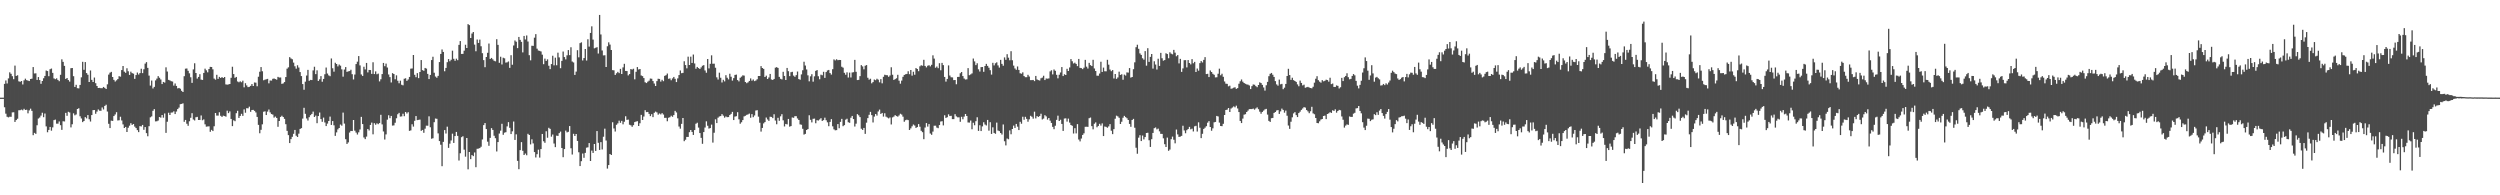 <?xml version="1.0" encoding="UTF-8"?>
<svg xmlns="http://www.w3.org/2000/svg" width="1920" height="150">
  <path d="M0 75.000h1v1.000H0zM1 75.000h1v1.000H1zM2 75.000h1v1.000H2zM3 64.410h1v17.959H3zM4 61.821h1v25.496H4zM5 64.087h1v25.611H5zM6 60.211h1v29.956H6zM7 55.533h1v34.133H7zM8 56.685h1v33.019H8zM9 58.514h1v27.784H9zM10 60.801h1v25.408H10zM11 50.377h1v43.292H11zM12 58.303h1v33.921H12zM13 57.787h1v33.396H13zM14 62.439h1v22.232H14zM15 62.805h1v21.803H15zM16 62.217h1v21.961H16zM17 64.882h1v19.873H17zM18 61.677h1v21.866H18zM19 60.395h1v24.082H19zM20 61.527h1v22.769H20zM21 61.909h1v25.122H21zM22 62.255h1v22.529H22zM23 60.647h1v22.796H23zM24 60.415h1v24.713H24zM25 51.497h1v52.360H25zM26 56.410h1v45.616H26zM27 56.300h1v46.493H27zM28 61.411h1v34.790H28zM29 59.201h1v31.856H29zM30 61.512h1v28.769H30zM31 64.365h1v24.421H31zM32 62.196h1v24.390H32zM33 60.128h1v29.870H33zM34 58.301h1v28.897H34zM35 54.144h1v42.924H35zM36 54.595h1v46.996H36zM37 58.498h1v41.298H37zM38 53.132h1v44.367H38zM39 52.658h1v47.682H39zM40 55.972h1v41.883H40zM41 60.223h1v32.059H41zM42 60.817h1v31.025H42zM43 60.168h1v34.818H43zM44 61.410h1v33.555H44zM45 62.364h1v30.921H45zM46 57.458h1v38.716H46zM47 45.558h1v54.157H47zM48 47.510h1v45.598H48zM49 50.596h1v42.715H49zM50 60.616h1v26.076H50zM51 59.907h1v29.028H51zM52 61.477h1v24.385H52zM53 62.645h1v23.706H53zM54 52.389h1v45.476H54zM55 52.227h1v43.204H55zM56 58.506h1v28.539H56zM57 66.778h1v21.792H57zM58 65.108h1v22.809H58zM59 67.747h1v15.969H59zM60 67.902h1v15.252H60zM61 65.247h1v24.057H61zM62 59.371h1v31.605H62zM63 47.443h1v46.344H63zM64 53.632h1v39.304H64zM65 47.688h1v42.294H65zM66 56.132h1v34.809H66zM67 57.405h1v30.983H67zM68 62.986h1v28.623H68zM69 54.110h1v39.231H69zM70 61.335h1v27.014H70zM71 62.993h1v21.585H71zM72 59.533h1v24.952H72zM73 63.914h1v23.459H73zM74 66.066h1v19.636H74zM75 67.577h1v16.495H75zM76 67.477h1v17.530H76zM77 67.725h1v17.390H77zM78 67.729h1v14.807H78zM79 66.753h1v17.308H79zM80 67.501h1v13.868H80zM81 68.361h1v12.079H81zM82 64.779h1v20.866H82zM83 57.300h1v37.780H83zM84 55.830h1v42.534H84zM85 55.203h1v37.470H85zM86 59.131h1v33.726H86zM87 61.320h1v27.799H87zM88 62.614h1v25.275H88zM89 61.702h1v24.446H89zM90 60.747h1v31.769H90zM91 58.546h1v33.835H91zM92 58.874h1v30.781H92zM93 53.791h1v38.713H93zM94 50.706h1v44.833H94zM95 55.035h1v43.269H95zM96 55.915h1v41.566H96zM97 52.448h1v48.941H97zM98 54.733h1v43.344H98zM99 57.557h1v38.973H99zM100 55.022h1v39.587H100zM101 56.174h1v39.755H101zM102 56.564h1v38.679H102zM103 60.578h1v36.629H103zM104 57.632h1v40.732H104zM105 55.729h1v44.238H105zM106 57.264h1v44.227H106zM107 56.101h1v40.769H107zM108 52.779h1v44.333H108zM109 56.180h1v39.785H109zM110 53.187h1v46.485H110zM111 48.855h1v48.736H111zM112 47.732h1v54.518H112zM113 52.103h1v52.554H113zM114 58.041h1v38.878H114zM115 65.734h1v24.377H115zM116 61.831h1v27.568H116zM117 67.945h1v17.149H117zM118 66.695h1v17.139H118zM119 61.725h1v31.486H119zM120 60.353h1v32.779H120zM121 58.465h1v34.108H121zM122 59.693h1v30.188H122zM123 61.039h1v29.355H123zM124 64.574h1v23.756H124zM125 62.914h1v27.478H125zM126 63.416h1v23.708H126zM127 51.722h1v50.343H127zM128 54.961h1v38.520H128zM129 61.332h1v25.266H129zM130 61.731h1v26.577H130zM131 62.376h1v24.123H131zM132 62.605h1v23.771H132zM133 65.742h1v19.782H133zM134 64.108h1v23.487H134zM135 65.992h1v19.684H135zM136 67.880h1v15.885H136zM137 67.533h1v15.119H137zM138 68.140h1v11.881H138zM139 69.754h1v10.058H139zM140 70.654h1v8.728H140zM141 58.497h1v35.039H141zM142 52.751h1v39.368H142zM143 52.566h1v42.452H143zM144 54.368h1v42.222H144zM145 56.331h1v36.797H145zM146 59.362h1v31.122H146zM147 63.631h1v23.289H147zM148 53.321h1v38.495H148zM149 48.585h1v43.923H149zM150 56.068h1v33.970H150zM151 60.349h1v29.426H151zM152 59.096h1v33.060H152zM153 56.988h1v35.129H153zM154 61.126h1v27.566H154zM155 61.366h1v31.010H155zM156 56.038h1v35.651H156zM157 52.747h1v42.724H157zM158 54.040h1v43.266H158zM159 55.526h1v41.608H159zM160 53.016h1v43.999H160zM161 51.358h1v49.842H161zM162 51.471h1v48.251H162zM163 53.267h1v47.384H163zM164 60.361h1v36.629H164zM165 61.209h1v25.556H165zM166 57.463h1v31.308H166zM167 60.577h1v28.184H167zM168 59.027h1v27.175H168zM169 59.900h1v29.058H169zM170 59.202h1v30.602H170zM171 59.927h1v28.901H171zM172 59.144h1v29.995H172zM173 64.820h1v24.757H173zM174 65.029h1v19.940H174zM175 64.798h1v22.082H175zM176 64.536h1v20.995H176zM177 59.730h1v31.590H177zM178 51.250h1v45.618H178zM179 56.872h1v35.557H179zM180 59.761h1v33.335H180zM181 59.076h1v27.860H181zM182 62.555h1v22.537H182zM183 63.155h1v27.435H183zM184 62.456h1v26.591H184zM185 63.187h1v24.217H185zM186 61.953h1v27.032H186zM187 67.074h1v16.921H187zM188 63.916h1v22.663H188zM189 65.563h1v17.537H189zM190 66.921h1v16.262H190zM191 66.677h1v15.266H191zM192 65.945h1v19.930H192zM193 64.588h1v19.917H193zM194 66.070h1v18.290H194zM195 63.349h1v21.815H195zM196 63.478h1v22.893H196zM197 66.228h1v23.589H197zM198 58.935h1v36.970H198zM199 55.078h1v47.265H199zM200 51.507h1v48.187H200zM201 54.715h1v40.768H201zM202 61.651h1v24.152H202zM203 61.202h1v24.307H203zM204 60.887h1v27.458H204zM205 60.545h1v25.160H205zM206 64.013h1v20.092H206zM207 61.794h1v24.548H207zM208 61.884h1v25.728H208zM209 60.524h1v27.481H209zM210 60.251h1v30.051H210zM211 60.726h1v28.765H211zM212 61.171h1v29.395H212zM213 59.045h1v38.313H213zM214 59.559h1v33.365H214zM215 59.474h1v30.331H215zM216 64.398h1v24.479H216zM217 64.028h1v25.827H217zM218 63.039h1v28.233H218zM219 59.205h1v36.180H219zM220 52.757h1v47.769H220zM221 51.726h1v52.052H221zM222 43.861h1v65.993H222zM223 44.912h1v61.925H223zM224 45.521h1v59.539H224zM225 48.093h1v54.655H225zM226 50.876h1v48.894H226zM227 52.754h1v51.499H227zM228 50.132h1v55.087H228zM229 51.877h1v50.759H229zM230 55.345h1v43.696H230zM231 58.413h1v40.003H231zM232 64.560h1v26.503H232zM233 68.903h1v13.909H233zM234 62.715h1v24.681H234zM235 58.014h1v32.976H235zM236 53.642h1v38.927H236zM237 62.051h1v27.960H237zM238 61.335h1v27.116H238zM239 61.511h1v25.988H239zM240 54.082h1v31.627H240zM241 51.239h1v38.614H241zM242 56.929h1v31.828H242zM243 53.992h1v40.602H243zM244 62.156h1v26.993H244zM245 60.947h1v25.461H245zM246 58.467h1v32.978H246zM247 62.779h1v30.745H247zM248 60.618h1v29.683H248zM249 57.031h1v37.029H249zM250 51.864h1v44.930H250zM251 56.484h1v38.442H251zM252 57.926h1v34.978H252zM253 58.503h1v31.044H253zM254 44.880h1v51.081H254zM255 52.417h1v40.576H255zM256 55.050h1v41.193H256zM257 48.184h1v56.176H257zM258 49.162h1v52.522H258zM259 50.994h1v48.366H259zM260 49.555h1v48.765H260zM261 50.450h1v45.174H261zM262 53.227h1v43.283H262zM263 58.903h1v27.578H263zM264 53.402h1v41.505H264zM265 51.492h1v55.394H265zM266 55.182h1v55.365H266zM267 54.766h1v54.593H267zM268 54.577h1v47.220H268zM269 53.552h1v46.998H269zM270 56.991h1v43.644H270zM271 61.052h1v31.102H271zM272 57.251h1v43.105H272zM273 49.207h1v52.639H273zM274 47.361h1v55.956H274zM275 43.074h1v58.535H275zM276 50.216h1v49.214H276zM277 57.194h1v32.577H277zM278 58.335h1v36.925H278zM279 51.230h1v54.333H279zM280 53.298h1v53.554H280zM281 48.349h1v56.557H281zM282 55.586h1v43.490H282zM283 53.715h1v46.499H283zM284 53.807h1v42.142H284zM285 56.733h1v37.413H285zM286 47.845h1v55.325H286zM287 56.905h1v37.689H287zM288 54.840h1v40.958H288zM289 57.031h1v37.693H289zM290 56.538h1v38.839H290zM291 62.492h1v32.017H291zM292 60.865h1v27.314H292zM293 56.904h1v38.611H293zM294 48.319h1v52.660H294zM295 50.846h1v56.321H295zM296 48.824h1v54.397H296zM297 51.884h1v40.034H297zM298 57.213h1v31.287H298zM299 59.221h1v31.580H299zM300 63.315h1v25.733H300zM301 56.179h1v40.292H301zM302 56.833h1v39.498H302zM303 60.880h1v33.393H303zM304 57.865h1v32.986H304zM305 62.008h1v25.770H305zM306 63.965h1v22.718H306zM307 61.958h1v27.589H307zM308 65.088h1v24.289H308zM309 65.517h1v21.845H309zM310 60.486h1v28.777H310zM311 60.099h1v25.928H311zM312 62.118h1v25.089H312zM313 61.015h1v25.165H313zM314 59.064h1v41.432H314zM315 52.714h1v47.440H315zM316 52.587h1v42.825H316zM317 42.241h1v54.986H317zM318 57.459h1v35.301H318zM319 59.313h1v29.837H319zM320 56.168h1v36.091H320zM321 60.000h1v32.041H321zM322 55.293h1v36.557H322zM323 46.127h1v54.353H323zM324 53.861h1v45.941H324zM325 54.367h1v47.601H325zM326 52.196h1v46.640H326zM327 52.670h1v43.828H327zM328 56.755h1v39.794H328zM329 60.701h1v28.646H329zM330 57.573h1v40.151H330zM331 46.123h1v60.417H331zM332 43.591h1v62.608H332zM333 55.878h1v37.992H333zM334 58.782h1v32.236H334zM335 59.693h1v31.569H335zM336 58.277h1v44.187H336zM337 47.676h1v60.685H337zM338 41.434h1v69.712H338zM339 37.964h1v89.687H339zM340 39.868h1v69.105H340zM341 54.720h1v45.162H341zM342 52.173h1v50.354H342zM343 47.787h1v49.471H343zM344 45.376h1v68.190H344zM345 47.029h1v63.307H345zM346 45.901h1v61.992H346zM347 38.925h1v63.730H347zM348 45.143h1v64.607H348zM349 46.673h1v57.849H349zM350 45.044h1v56.260H350zM351 46.247h1v58.108H351zM352 34.441h1v88.854H352zM353 31.550h1v86.166H353zM354 41.415h1v63.940H354zM355 41.354h1v63.313H355zM356 38.911h1v76.034H356zM357 34.367h1v85.966H357zM358 36.879h1v69.110H358zM359 18.521h1v111.546H359zM360 19.286h1v97.455H360zM361 29.199h1v92.992H361zM362 25.766h1v93.318H362zM363 24.594h1v95.335H363zM364 34.269h1v82.848H364zM365 39.397h1v89.026H365zM366 30.384h1v83.892H366zM367 32.948h1v81.182H367zM368 30.438h1v83.285H368zM369 35.512h1v77.194H369zM370 40.856h1v66.265H370zM371 46.164h1v49.920H371zM372 51.601h1v42.911H372zM373 43.751h1v55.393H373zM374 40.558h1v68.235H374zM375 33.454h1v78.539H375zM376 45.255h1v60.608H376zM377 44.481h1v53.923H377zM378 45.571h1v54.207H378zM379 46.683h1v57.545H379zM380 47.112h1v59.048H380zM381 30.093h1v86.216H381zM382 34.459h1v74.646H382zM383 48.235h1v54.336H383zM384 43.593h1v56.777H384zM385 49.491h1v45.571H385zM386 44.318h1v59.215H386zM387 44.804h1v57.076H387zM388 48.060h1v53.463H388zM389 47.858h1v49.218H389zM390 47.198h1v46.582H390zM391 52.098h1v46.065H391zM392 42.373h1v60.606H392zM393 49.693h1v51.187H393zM394 34.923h1v58.393H394zM395 31.076h1v76.404H395zM396 32.043h1v71.137H396zM397 36.967h1v86.558H397zM398 28.370h1v101.574H398zM399 30.593h1v84.685H399zM400 32.177h1v76.984H400zM401 40.259h1v75.559H401zM402 27.593h1v91.448H402zM403 30.325h1v87.586H403zM404 27.252h1v91.967H404zM405 31.895h1v70.852H405zM406 42.385h1v61.291H406zM407 46.311h1v64.566H407zM408 35.138h1v71.853H408zM409 35.247h1v74.888H409zM410 28.950h1v87.836H410zM411 26.205h1v94.718H411zM412 37.394h1v81.024H412zM413 38.794h1v76.129H413zM414 39.057h1v81.967H414zM415 39.528h1v74.931H415zM416 41.987h1v60.899H416zM417 49.324h1v59.160H417zM418 44.992h1v64.683H418zM419 46.813h1v53.981H419zM420 45.542h1v60.259H420zM421 50.459h1v47.687H421zM422 53.093h1v45.893H422zM423 49.200h1v55.777H423zM424 42.818h1v60.509H424zM425 50.188h1v60.043H425zM426 44.313h1v68.683H426zM427 50.099h1v54.118H427zM428 40.429h1v63.986H428zM429 44.073h1v58.156H429zM430 52.371h1v48.706H430zM431 46.733h1v66.925H431zM432 39.593h1v81.125H432zM433 43.823h1v70.655H433zM434 45.607h1v54.698H434zM435 42.490h1v59.181H435zM436 38.428h1v62.820H436zM437 42.361h1v54.469H437zM438 36.321h1v77.546H438zM439 47.258h1v71.425H439zM440 47.994h1v54.744H440zM441 57.571h1v46.882H441zM442 55.011h1v47.884H442zM443 38.537h1v69.704H443zM444 44.051h1v72.878H444zM445 33.128h1v94.401H445zM446 32.498h1v91.326H446zM447 46.423h1v71.485H447zM448 44.589h1v76.607H448zM449 37.609h1v79.778H449zM450 46.511h1v66.886H450zM451 30.170h1v83.000H451zM452 35.802h1v74.084H452zM453 25.289h1v98.381H453zM454 20.240h1v95.404H454zM455 30.408h1v87.056H455zM456 37.133h1v73.459H456zM457 36.653h1v79.255H457zM458 36.253h1v64.409H458zM459 41.129h1v68.543H459zM460 11.444h1v103.701H460zM461 26.458h1v82.694H461zM462 38.734h1v76.058H462zM463 42.522h1v62.478H463zM464 42.459h1v56.373H464zM465 51.471h1v56.442H465zM466 35.521h1v93.948H466zM467 32.503h1v94.244H467zM468 34.238h1v84.041H468zM469 38.384h1v80.671H469zM470 53.864h1v40.036H470zM471 54.001h1v44.676H471zM472 57.544h1v43.449H472zM473 56.262h1v39.573H473zM474 55.180h1v39.591H474zM475 56.174h1v36.482H475zM476 52.894h1v41.406H476zM477 56.855h1v35.982H477zM478 51.781h1v43.692H478zM479 49.016h1v44.475H479zM480 54.461h1v34.819H480zM481 54.592h1v37.486H481zM482 57.925h1v33.947H482zM483 56.903h1v38.899H483zM484 53.030h1v43.219H484zM485 53.376h1v43.996H485zM486 52.809h1v43.269H486zM487 60.916h1v32.857H487zM488 55.165h1v38.181H488zM489 51.529h1v41.557H489zM490 53.348h1v43.398H490zM491 53.002h1v41.682H491zM492 57.973h1v30.235H492zM493 58.446h1v33.704H493zM494 59.956h1v29.521H494zM495 63.163h1v21.465H495zM496 63.815h1v22.317H496zM497 62.731h1v23.249H497zM498 61.976h1v25.478H498zM499 60.303h1v28.873H499zM500 60.481h1v27.242H500zM501 62.257h1v27.706H501zM502 64.130h1v22.504H502zM503 66.066h1v19.638H503zM504 62.323h1v24.008H504zM505 60.483h1v27.597H505zM506 60.625h1v26.528H506zM507 62.688h1v25.153H507zM508 61.298h1v25.574H508zM509 62.374h1v25.594H509zM510 58.241h1v32.275H510zM511 57.749h1v32.719H511zM512 56.458h1v36.663H512zM513 60.507h1v29.895H513zM514 60.199h1v29.793H514zM515 61.622h1v27.272H515zM516 60.193h1v29.527H516zM517 59.070h1v29.278H517zM518 60.505h1v24.635H518zM519 63.033h1v23.331H519zM520 60.204h1v30.678H520zM521 57.628h1v39.565H521zM522 54.109h1v44.720H522zM523 56.241h1v38.910H523zM524 55.953h1v34.659H524zM525 47.060h1v61.404H525zM526 49.952h1v57.364H526zM527 52.463h1v52.677H527zM528 43.526h1v61.640H528zM529 49.921h1v51.590H529zM530 43.535h1v56.324H530zM531 48.319h1v53.021H531zM532 41.871h1v61.760H532zM533 48.753h1v51.145H533zM534 52.796h1v42.228H534zM535 51.385h1v42.868H535zM536 52.285h1v45.722H536zM537 52.999h1v49.186H537zM538 51.771h1v54.119H538zM539 50.487h1v59.935H539zM540 50.026h1v51.405H540zM541 54.100h1v43.825H541zM542 55.851h1v37.313H542zM543 45.291h1v51.296H543zM544 52.546h1v46.208H544zM545 48.986h1v49.360H545zM546 42.516h1v53.197H546zM547 48.973h1v60.532H547zM548 48.909h1v53.013H548zM549 52.000h1v39.644H549zM550 59.410h1v35.095H550zM551 61.069h1v29.281H551zM552 55.788h1v33.677H552zM553 59.712h1v29.411H553zM554 63.320h1v24.347H554zM555 61.301h1v27.523H555zM556 62.524h1v27.850H556zM557 57.752h1v31.697H557zM558 59.678h1v30.317H558zM559 60.983h1v28.927H559zM560 56.641h1v31.745H560zM561 58.930h1v28.542H561zM562 61.903h1v24.023H562zM563 60.006h1v32.180H563zM564 57.554h1v32.019H564zM565 57.291h1v31.932H565zM566 61.482h1v24.704H566zM567 62.528h1v29.142H567zM568 59.704h1v35.313H568zM569 58.848h1v35.032H569zM570 57.847h1v34.383H570zM571 58.044h1v31.341H571zM572 62.959h1v25.992H572zM573 63.894h1v24.312H573zM574 63.228h1v24.630H574zM575 62.142h1v25.095H575zM576 60.212h1v30.210H576zM577 61.945h1v25.718H577zM578 61.047h1v28.976H578zM579 62.310h1v26.345H579zM580 61.854h1v23.010H580zM581 60.854h1v23.802H581zM582 58.350h1v31.252H582zM583 58.371h1v35.911H583zM584 50.800h1v50.286H584zM585 52.210h1v46.032H585zM586 52.870h1v41.890H586zM587 59.119h1v34.654H587zM588 58.116h1v32.172H588zM589 60.696h1v31.070H589zM590 59.515h1v33.327H590zM591 56.790h1v32.883H591zM592 61.027h1v28.759H592zM593 61.448h1v29.300H593zM594 60.642h1v27.134H594zM595 51.974h1v40.599H595zM596 51.562h1v43.879H596zM597 52.161h1v38.314H597zM598 59.022h1v33.748H598zM599 60.498h1v28.840H599zM600 60.987h1v26.719H600zM601 55.140h1v37.267H601zM602 58.316h1v38.793H602zM603 61.441h1v33.738H603zM604 52.152h1v43.378H604zM605 54.688h1v36.662H605zM606 58.473h1v38.794H606zM607 55.445h1v41.387H607zM608 55.145h1v35.064H608zM609 58.073h1v32.397H609zM610 58.993h1v30.252H610zM611 57.691h1v31.540H611zM612 54.958h1v36.000H612zM613 60.708h1v31.450H613zM614 61.237h1v34.283H614zM615 57.117h1v38.674H615zM616 53.964h1v44.939H616zM617 47.424h1v55.937H617zM618 50.309h1v52.520H618zM619 53.344h1v46.496H619zM620 57.831h1v41.307H620zM621 62.441h1v26.069H621zM622 58.611h1v33.415H622zM623 56.970h1v37.050H623zM624 62.703h1v28.518H624zM625 58.602h1v32.486H625zM626 54.436h1v40.219H626zM627 53.836h1v38.479H627zM628 58.552h1v34.037H628zM629 60.858h1v30.900H629zM630 57.327h1v33.438H630zM631 57.802h1v35.099H631zM632 55.149h1v37.131H632zM633 59.812h1v30.558H633zM634 55.325h1v37.015H634zM635 54.141h1v39.800H635zM636 53.702h1v43.212H636zM637 56.125h1v37.495H637zM638 57.279h1v34.209H638zM639 53.162h1v43.847H639zM640 45.611h1v53.693H640zM641 46.408h1v53.688H641zM642 45.505h1v54.433H642zM643 46.239h1v49.048H643zM644 46.052h1v52.472H644zM645 46.090h1v47.505H645zM646 51.230h1v40.059H646zM647 51.953h1v44.950H647zM648 55.891h1v40.227H648zM649 57.374h1v34.513H649zM650 55.559h1v35.646H650zM651 59.525h1v34.370H651zM652 55.776h1v38.560H652zM653 59.510h1v30.890H653zM654 55.643h1v33.403H654zM655 55.459h1v35.974H655zM656 45.987h1v51.181H656zM657 55.142h1v39.852H657zM658 61.513h1v26.157H658zM659 61.347h1v27.239H659zM660 58.483h1v31.474H660zM661 49.997h1v48.890H661zM662 51.018h1v48.783H662zM663 53.229h1v45.045H663zM664 50.507h1v52.286H664zM665 49.952h1v44.253H665zM666 59.695h1v31.018H666zM667 61.203h1v26.944H667zM668 60.483h1v25.441H668zM669 63.998h1v24.440H669zM670 63.017h1v31.057H670zM671 61.100h1v28.448H671zM672 61.583h1v25.954H672zM673 60.461h1v28.341H673zM674 61.162h1v24.466H674zM675 63.253h1v20.896H675zM676 60.774h1v26.711H676zM677 63.978h1v22.744H677zM678 59.001h1v30.528H678zM679 57.409h1v29.595H679zM680 57.708h1v31.876H680zM681 57.783h1v32.478H681zM682 58.988h1v31.942H682zM683 57.954h1v32.249H683zM684 51.638h1v43.952H684zM685 57.380h1v32.765H685zM686 61.364h1v28.181H686zM687 60.782h1v27.636H687zM688 60.098h1v29.043H688zM689 57.447h1v32.149H689zM690 61.965h1v26.710H690zM691 64.259h1v23.101H691zM692 61.877h1v26.060H692zM693 58.989h1v30.626H693zM694 57.564h1v35.907H694zM695 57.031h1v35.268H695zM696 56.804h1v35.092H696zM697 54.727h1v37.544H697zM698 56.961h1v42.884H698zM699 53.760h1v44.873H699zM700 58.100h1v38.898H700zM701 55.107h1v40.536H701zM702 57.381h1v39.022H702zM703 52.290h1v45.944H703zM704 52.989h1v44.576H704zM705 54.673h1v40.625H705zM706 50.953h1v46.378H706zM707 50.135h1v50.330H707zM708 50.463h1v51.058H708zM709 45.927h1v61.000H709zM710 50.652h1v47.286H710zM711 51.752h1v42.772H711zM712 50.479h1v46.756H712zM713 50.093h1v45.213H713zM714 50.999h1v51.574H714zM715 49.744h1v53.794H715zM716 42.497h1v58.574H716zM717 44.996h1v51.552H717zM718 52.042h1v44.493H718zM719 51.097h1v46.915H719zM720 52.382h1v46.086H720zM721 48.524h1v47.539H721zM722 53.940h1v39.417H722zM723 48.300h1v44.791H723zM724 50.043h1v46.258H724zM725 59.082h1v29.443H725zM726 62.684h1v27.878H726zM727 60.613h1v29.373H727zM728 50.222h1v37.601H728zM729 57.988h1v31.165H729zM730 59.329h1v29.619H730zM731 59.464h1v32.024H731zM732 61.542h1v29.928H732zM733 61.450h1v26.231H733zM734 64.731h1v24.683H734zM735 59.072h1v31.030H735zM736 59.050h1v31.073H736zM737 56.288h1v37.244H737zM738 55.287h1v34.432H738zM739 58.408h1v33.183H739zM740 60.333h1v29.199H740zM741 61.055h1v26.496H741zM742 60.929h1v28.155H742zM743 52.315h1v41.749H743zM744 57.770h1v36.366H744zM745 57.131h1v35.412H745zM746 56.382h1v42.873H746zM747 44.979h1v49.279H747zM748 47.149h1v49.064H748zM749 50.016h1v43.072H749zM750 48.598h1v41.482H750zM751 53.267h1v47.264H751zM752 54.941h1v41.271H752zM753 51.571h1v49.091H753zM754 51.455h1v45.630H754zM755 55.150h1v38.765H755zM756 50.673h1v44.967H756zM757 49.051h1v47.305H757zM758 50.576h1v41.523H758zM759 52.044h1v48.323H759zM760 53.895h1v39.963H760zM761 57.296h1v45.558H761zM762 48.211h1v49.569H762zM763 50.236h1v51.850H763zM764 48.580h1v54.200H764zM765 47.868h1v46.299H765zM766 50.250h1v49.994H766zM767 51.899h1v48.791H767zM768 45.999h1v56.147H768zM769 49.045h1v54.273H769zM770 50.507h1v45.096H770zM771 44.100h1v64.383H771zM772 45.951h1v65.704H772zM773 41.608h1v64.776H773zM774 44.308h1v62.652H774zM775 46.262h1v53.869H775zM776 39.316h1v63.819H776zM777 46.278h1v52.783H777zM778 50.376h1v46.072H778zM779 52.567h1v45.698H779zM780 53.627h1v41.541H780zM781 51.027h1v46.244H781zM782 53.698h1v46.182H782zM783 56.293h1v37.229H783zM784 56.642h1v38.384H784zM785 55.564h1v34.083H785zM786 58.403h1v33.556H786zM787 59.301h1v30.421H787zM788 59.288h1v31.976H788zM789 57.457h1v36.047H789zM790 58.760h1v32.875H790zM791 61.543h1v27.374H791zM792 61.558h1v28.071H792zM793 61.387h1v29.758H793zM794 62.300h1v23.458H794zM795 58.335h1v32.603H795zM796 61.038h1v28.149H796zM797 61.538h1v28.268H797zM798 61.850h1v27.264H798zM799 60.099h1v27.250H799zM800 59.610h1v32.162H800zM801 58.150h1v32.945H801zM802 61.502h1v26.978H802zM803 60.265h1v29.128H803zM804 60.394h1v31.439H804zM805 60.188h1v30.443H805zM806 54.828h1v37.862H806zM807 53.980h1v40.452H807zM808 57.124h1v40.291H808zM809 53.339h1v45.869H809zM810 54.350h1v42.211H810zM811 57.452h1v34.588H811zM812 60.138h1v28.700H812zM813 57.387h1v35.559H813zM814 55.630h1v36.306H814zM815 51.521h1v43.659H815zM816 58.442h1v42.106H816zM817 57.021h1v34.004H817zM818 57.579h1v33.284H818zM819 52.824h1v40.570H819zM820 54.512h1v36.595H820zM821 51.791h1v42.353H821zM822 45.378h1v50.601H822zM823 47.067h1v49.570H823zM824 48.755h1v53.800H824zM825 48.119h1v50.325H825zM826 49.088h1v53.355H826zM827 50.780h1v44.543H827zM828 45.244h1v61.939H828zM829 52.100h1v56.478H829zM830 52.340h1v54.071H830zM831 53.116h1v50.506H831zM832 51.974h1v50.407H832zM833 45.985h1v51.415H833zM834 51.218h1v46.133H834zM835 52.643h1v44.779H835zM836 48.304h1v42.497H836zM837 50.044h1v40.247H837zM838 50.742h1v46.142H838zM839 45.936h1v53.373H839zM840 52.597h1v42.427H840zM841 54.510h1v39.506H841zM842 58.129h1v39.601H842zM843 58.182h1v38.528H843zM844 56.488h1v38.570H844zM845 47.407h1v49.063H845zM846 55.231h1v39.539H846zM847 51.895h1v52.585H847zM848 54.747h1v42.404H848zM849 54.780h1v42.670H849zM850 45.914h1v52.188H850zM851 49.690h1v47.396H851zM852 53.417h1v41.897H852zM853 54.679h1v45.725H853zM854 53.793h1v49.208H854zM855 60.271h1v38.880H855zM856 56.840h1v34.364H856zM857 60.573h1v28.276H857zM858 59.470h1v29.912H858zM859 55.027h1v35.438H859zM860 57.546h1v37.666H860zM861 57.059h1v36.426H861zM862 61.254h1v29.164H862zM863 57.302h1v31.701H863zM864 58.034h1v31.903H864zM865 55.625h1v35.185H865zM866 55.776h1v36.403H866zM867 52.277h1v42.893H867zM868 59.614h1v37.752H868zM869 59.149h1v32.999H869zM870 53.129h1v38.139H870zM871 47.865h1v50.224H871zM872 36.268h1v77.198H872zM873 34.362h1v83.718H873zM874 37.464h1v68.290H874zM875 41.019h1v62.803H875zM876 42.179h1v66.165H876zM877 44.763h1v59.301H877zM878 45.837h1v61.196H878zM879 39.270h1v65.976H879zM880 50.412h1v51.742H880zM881 37.038h1v64.877H881zM882 47.539h1v60.186H882zM883 43.649h1v69.184H883zM884 41.459h1v65.436H884zM885 52.688h1v49.414H885zM886 47.059h1v51.375H886zM887 49.555h1v48.364H887zM888 53.412h1v45.968H888zM889 45.099h1v53.681H889zM890 50.613h1v50.257H890zM891 40.625h1v62.160H891zM892 44.756h1v58.079H892zM893 46.613h1v59.607H893zM894 46.136h1v64.606H894zM895 40.918h1v71.965H895zM896 41.508h1v64.191H896zM897 44.740h1v71.099H897zM898 40.121h1v74.717H898zM899 41.224h1v65.685H899zM900 41.718h1v63.178H900zM901 38.298h1v69.009H901zM902 40.460h1v69.631H902zM903 43.188h1v56.283H903zM904 42.274h1v60.923H904zM905 48.686h1v56.500H905zM906 45.225h1v59.677H906zM907 55.192h1v49.138H907zM908 52.546h1v44.017H908zM909 46.240h1v53.943H909zM910 46.178h1v56.159H910zM911 51.762h1v48.246H911zM912 46.148h1v52.930H912zM913 48.367h1v49.068H913zM914 49.476h1v49.837H914zM915 45.398h1v53.420H915zM916 48.579h1v52.362H916zM917 47.495h1v49.518H917zM918 55.298h1v41.322H918zM919 52.625h1v48.417H919zM920 54.253h1v39.695H920zM921 48.491h1v49.589H921zM922 46.879h1v59.219H922zM923 47.980h1v54.787H923zM924 45.967h1v53.063H924zM925 43.871h1v54.197H925zM926 56.898h1v40.007H926zM927 56.688h1v37.521H927zM928 59.200h1v33.854H928zM929 54.111h1v43.421H929zM930 55.303h1v45.084H930zM931 56.701h1v41.879H931zM932 57.471h1v36.478H932zM933 59.420h1v34.202H933zM934 59.337h1v29.721H934zM935 56.637h1v32.806H935zM936 52.729h1v41.430H936zM937 57.804h1v38.986H937zM938 56.647h1v40.253H938zM939 58.971h1v36.123H939zM940 62.551h1v25.749H940zM941 64.243h1v20.238H941zM942 64.394h1v19.803H942zM943 66.317h1v16.612H943zM944 65.770h1v20.264H944zM945 68.131h1v15.215H945zM946 67.878h1v14.717H946zM947 67.336h1v14.354H947zM948 67.039h1v15.385H948zM949 68.236h1v12.906H949zM950 67.698h1v15.600H950zM951 64.305h1v21.742H951zM952 62.434h1v30.429H952zM953 61.043h1v33.451H953zM954 62.736h1v28.340H954zM955 63.742h1v24.346H955zM956 64.362h1v23.330H956zM957 64.818h1v21.183H957zM958 65.045h1v19.908H958zM959 65.641h1v18.158H959zM960 68.418h1v15.355H960zM961 66.139h1v17.650H961zM962 64.877h1v18.551H962zM963 65.088h1v19.123H963zM964 66.164h1v17.151H964zM965 66.992h1v15.493H965zM966 65.263h1v18.581H966zM967 63.220h1v22.557H967zM968 63.779h1v23.551H968zM969 65.164h1v20.798H969zM970 67.186h1v17.752H970zM971 69.591h1v14.424H971zM972 65.497h1v18.121H972zM973 62.899h1v25.133H973zM974 58.530h1v34.290H974zM975 56.675h1v36.978H975zM976 56.038h1v34.757H976zM977 57.418h1v33.165H977zM978 59.109h1v27.623H978zM979 62.304h1v23.718H979zM980 64.809h1v20.035H980zM981 65.787h1v18.757H981zM982 61.130h1v26.347H982zM983 64.791h1v20.762H983zM984 64.390h1v19.010H984zM985 68.523h1v15.931H985zM986 67.311h1v19.211H986zM987 64.458h1v20.478H987zM988 58.374h1v30.504H988zM989 52.818h1v43.617H989zM990 57.639h1v41.313H990zM991 61.348h1v32.130H991zM992 59.722h1v30.406H992zM993 61.536h1v25.573H993zM994 62.200h1v23.919H994zM995 62.904h1v25.521H995zM996 64.838h1v25.046H996zM997 66.229h1v20.591H997zM998 61.878h1v23.878H998zM999 63.683h1v20.683H999zM1000 65.591h1v17.734H1000zM1001 65.009h1v17.271H1001zM1002 67.380h1v15.261H1002zM1003 67.045h1v17.486H1003zM1004 66.728h1v18.823H1004zM1005 67.206h1v19.734H1005zM1006 67.606h1v17.872H1006zM1007 67.847h1v14.172H1007zM1008 66.593h1v20.472H1008zM1009 63.464h1v24.273H1009zM1010 60.460h1v30.160H1010zM1011 58.541h1v35.932H1011zM1012 61.599h1v33.048H1012zM1013 62.734h1v30.435H1013zM1014 63.514h1v28.291H1014zM1015 61.529h1v29.869H1015zM1016 62.469h1v26.610H1016zM1017 62.041h1v26.739H1017zM1018 61.197h1v30.276H1018zM1019 61.507h1v26.049H1019zM1020 62.708h1v24.321H1020zM1021 59.712h1v26.477H1021zM1022 64.599h1v22.114H1022zM1023 64.136h1v20.558H1023zM1024 66.777h1v18.395H1024zM1025 66.785h1v17.173H1025zM1026 65.570h1v20.951H1026zM1027 65.924h1v19.311H1027zM1028 67.961h1v16.415H1028zM1029 67.026h1v17.644H1029zM1030 59.814h1v29.652H1030zM1031 62.274h1v29.703H1031zM1032 59.297h1v38.695H1032zM1033 58.332h1v38.144H1033zM1034 56.282h1v39.272H1034zM1035 59.305h1v36.579H1035zM1036 60.943h1v28.523H1036zM1037 60.561h1v29.260H1037zM1038 58.311h1v31.422H1038zM1039 56.878h1v30.413H1039zM1040 57.860h1v28.748H1040zM1041 62.121h1v21.120H1041zM1042 65.779h1v17.269H1042zM1043 67.887h1v13.504H1043zM1044 65.161h1v20.049H1044zM1045 62.017h1v25.009H1045zM1046 55.679h1v38.160H1046zM1047 52.434h1v45.586H1047zM1048 44.087h1v55.824H1048zM1049 46.908h1v49.665H1049zM1050 54.290h1v36.782H1050zM1051 61.272h1v29.982H1051zM1052 57.979h1v35.074H1052zM1053 50.060h1v41.902H1053zM1054 56.395h1v35.275H1054zM1055 62.712h1v24.983H1055zM1056 59.613h1v28.790H1056zM1057 59.037h1v27.173H1057zM1058 60.113h1v28.094H1058zM1059 60.969h1v23.975H1059zM1060 65.698h1v18.010H1060zM1061 65.487h1v21.373H1061zM1062 64.445h1v24.548H1062zM1063 65.378h1v25.713H1063zM1064 63.982h1v23.646H1064zM1065 64.925h1v20.981H1065zM1066 63.368h1v20.393H1066zM1067 61.843h1v30.079H1067zM1068 55.896h1v41.674H1068zM1069 54.286h1v47.410H1069zM1070 55.379h1v43.489H1070zM1071 56.532h1v38.817H1071zM1072 56.958h1v35.319H1072zM1073 60.241h1v33.000H1073zM1074 61.401h1v28.887H1074zM1075 60.762h1v29.187H1075zM1076 59.673h1v29.633H1076zM1077 59.116h1v30.071H1077zM1078 62.500h1v26.319H1078zM1079 59.163h1v31.984H1079zM1080 56.707h1v37.856H1080zM1081 59.462h1v32.270H1081zM1082 57.109h1v42.659H1082zM1083 55.778h1v41.215H1083zM1084 55.910h1v39.509H1084zM1085 57.371h1v44.234H1085zM1086 51.395h1v43.627H1086zM1087 56.354h1v35.475H1087zM1088 57.435h1v30.730H1088zM1089 48.098h1v45.296H1089zM1090 53.182h1v42.663H1090zM1091 55.048h1v38.743H1091zM1092 59.241h1v35.098H1092zM1093 59.386h1v35.818H1093zM1094 60.019h1v30.378H1094zM1095 57.554h1v39.785H1095zM1096 53.305h1v45.939H1096zM1097 45.602h1v51.924H1097zM1098 49.673h1v51.058H1098zM1099 47.570h1v47.012H1099zM1100 51.664h1v44.142H1100zM1101 52.920h1v37.797H1101zM1102 52.943h1v45.912H1102zM1103 45.104h1v60.531H1103zM1104 42.134h1v70.586H1104zM1105 40.151h1v76.077H1105zM1106 47.014h1v59.551H1106zM1107 40.176h1v69.252H1107zM1108 41.807h1v69.121H1108zM1109 38.934h1v73.201H1109zM1110 37.652h1v83.028H1110zM1111 33.909h1v80.378H1111zM1112 37.275h1v70.359H1112zM1113 32.261h1v81.659H1113zM1114 37.101h1v78.104H1114zM1115 41.861h1v68.362H1115zM1116 38.745h1v69.664H1116zM1117 35.710h1v78.554H1117zM1118 31.698h1v79.861H1118zM1119 37.193h1v76.396H1119zM1120 42.182h1v65.777H1120zM1121 42.965h1v62.297H1121zM1122 38.912h1v79.846H1122zM1123 47.623h1v58.972H1123zM1124 47.991h1v57.167H1124zM1125 41.601h1v75.106H1125zM1126 37.140h1v72.083H1126zM1127 42.633h1v60.628H1127zM1128 41.192h1v65.010H1128zM1129 51.755h1v53.560H1129zM1130 55.870h1v42.853H1130zM1131 55.064h1v43.836H1131zM1132 57.481h1v37.309H1132zM1133 50.527h1v44.479H1133zM1134 49.849h1v48.110H1134zM1135 57.067h1v36.311H1135zM1136 55.959h1v41.057H1136zM1137 57.179h1v35.898H1137zM1138 59.446h1v33.026H1138zM1139 58.801h1v33.911H1139zM1140 56.655h1v37.302H1140zM1141 55.376h1v38.070H1141zM1142 55.064h1v37.554H1142zM1143 58.354h1v37.519H1143zM1144 58.378h1v31.530H1144zM1145 56.825h1v36.286H1145zM1146 57.476h1v38.425H1146zM1147 52.246h1v45.888H1147zM1148 50.207h1v51.867H1148zM1149 55.025h1v43.943H1149zM1150 50.000h1v50.790H1150zM1151 57.308h1v38.214H1151zM1152 60.749h1v31.832H1152zM1153 57.332h1v39.117H1153zM1154 57.627h1v35.698H1154zM1155 58.611h1v37.256H1155zM1156 60.745h1v33.282H1156zM1157 55.104h1v40.098H1157zM1158 53.877h1v41.501H1158zM1159 62.021h1v29.572H1159zM1160 55.800h1v47.246H1160zM1161 55.826h1v41.878H1161zM1162 54.777h1v41.019H1162zM1163 46.122h1v49.578H1163zM1164 43.166h1v57.444H1164zM1165 54.225h1v50.461H1165zM1166 52.732h1v47.111H1166zM1167 51.743h1v46.805H1167zM1168 53.514h1v48.119H1168zM1169 52.458h1v44.706H1169zM1170 51.375h1v45.817H1170zM1171 56.461h1v39.036H1171zM1172 56.365h1v35.852H1172zM1173 48.469h1v52.250H1173zM1174 54.805h1v46.935H1174zM1175 57.322h1v36.797H1175zM1176 51.866h1v48.312H1176zM1177 53.063h1v40.957H1177zM1178 47.687h1v51.285H1178zM1179 48.014h1v52.752H1179zM1180 46.176h1v54.230H1180zM1181 43.522h1v64.112H1181zM1182 44.126h1v62.697H1182zM1183 52.997h1v58.760H1183zM1184 44.970h1v64.656H1184zM1185 46.401h1v56.908H1185zM1186 48.807h1v50.310H1186zM1187 48.534h1v47.310H1187zM1188 52.314h1v49.343H1188zM1189 51.849h1v56.565H1189zM1190 46.056h1v60.232H1190zM1191 44.721h1v64.135H1191zM1192 42.700h1v60.050H1192zM1193 42.354h1v65.357H1193zM1194 49.470h1v56.558H1194zM1195 46.616h1v61.863H1195zM1196 47.658h1v63.701H1196zM1197 41.281h1v61.082H1197zM1198 53.507h1v58.713H1198zM1199 49.982h1v58.342H1199zM1200 44.726h1v57.471H1200zM1201 46.455h1v54.266H1201zM1202 48.797h1v51.041H1202zM1203 47.592h1v58.920H1203zM1204 54.774h1v43.801H1204zM1205 43.357h1v54.131H1205zM1206 50.433h1v46.630H1206zM1207 45.905h1v59.693H1207zM1208 47.456h1v55.248H1208zM1209 47.724h1v52.113H1209zM1210 45.321h1v65.520H1210zM1211 49.920h1v55.501H1211zM1212 47.068h1v62.772H1212zM1213 54.578h1v45.819H1213zM1214 54.816h1v43.988H1214zM1215 53.096h1v51.289H1215zM1216 47.618h1v55.434H1216zM1217 45.942h1v56.961H1217zM1218 36.200h1v77.527H1218zM1219 43.807h1v66.468H1219zM1220 42.171h1v62.268H1220zM1221 46.130h1v58.336H1221zM1222 44.325h1v68.154H1222zM1223 40.475h1v69.236H1223zM1224 45.595h1v63.217H1224zM1225 49.394h1v52.837H1225zM1226 45.783h1v57.122H1226zM1227 52.208h1v44.364H1227zM1228 48.794h1v49.465H1228zM1229 49.449h1v53.165H1229zM1230 47.499h1v54.346H1230zM1231 46.155h1v59.869H1231zM1232 40.803h1v70.388H1232zM1233 24.345h1v99.260H1233zM1234 30.595h1v83.154H1234zM1235 35.090h1v80.160H1235zM1236 37.159h1v73.138H1236zM1237 44.265h1v68.329H1237zM1238 46.749h1v68.365H1238zM1239 47.377h1v60.177H1239zM1240 41.410h1v64.034H1240zM1241 45.159h1v57.171H1241zM1242 40.292h1v61.594H1242zM1243 43.727h1v59.544H1243zM1244 42.900h1v59.838H1244zM1245 49.166h1v49.887H1245zM1246 40.252h1v57.466H1246zM1247 35.637h1v82.069H1247zM1248 45.938h1v68.360H1248zM1249 38.355h1v76.143H1249zM1250 40.410h1v73.516H1250zM1251 38.183h1v76.162H1251zM1252 33.760h1v74.580H1252zM1253 43.782h1v61.949H1253zM1254 49.387h1v52.664H1254zM1255 51.488h1v59.106H1255zM1256 42.140h1v58.840H1256zM1257 45.936h1v57.652H1257zM1258 51.365h1v51.239H1258zM1259 51.713h1v46.966H1259zM1260 46.308h1v59.978H1260zM1261 18.210h1v122.347H1261zM1262 16.593h1v114.640H1262zM1263 32.495h1v79.710H1263zM1264 47.650h1v63.262H1264zM1265 51.183h1v47.929H1265zM1266 49.316h1v55.661H1266zM1267 52.545h1v44.414H1267zM1268 54.607h1v43.257H1268zM1269 62.442h1v25.047H1269zM1270 62.825h1v28.604H1270zM1271 56.989h1v33.281H1271zM1272 60.890h1v30.812H1272zM1273 65.805h1v20.431H1273zM1274 65.441h1v21.150H1274zM1275 69.016h1v14.275H1275zM1276 32.798h1v75.492H1276zM1277 50.278h1v57.334H1277zM1278 46.808h1v56.401H1278zM1279 40.327h1v63.028H1279zM1280 47.811h1v46.674H1280zM1281 50.219h1v42.762H1281zM1282 59.660h1v30.864H1282zM1283 57.111h1v41.799H1283zM1284 54.498h1v34.358H1284zM1285 59.958h1v30.370H1285zM1286 58.711h1v32.288H1286zM1287 60.870h1v24.192H1287zM1288 60.894h1v25.218H1288zM1289 61.429h1v22.003H1289zM1290 55.937h1v36.778H1290zM1291 59.047h1v31.540H1291zM1292 58.782h1v30.889H1292zM1293 59.141h1v31.663H1293zM1294 60.848h1v27.015H1294zM1295 67.458h1v21.072H1295zM1296 67.794h1v17.180H1296zM1297 41.702h1v61.450H1297zM1298 27.232h1v85.715H1298zM1299 47.447h1v54.014H1299zM1300 52.403h1v46.636H1300zM1301 54.728h1v40.112H1301zM1302 56.192h1v36.052H1302zM1303 55.624h1v35.090H1303zM1304 60.277h1v27.990H1304zM1305 50.014h1v46.366H1305zM1306 54.276h1v39.000H1306zM1307 62.050h1v33.018H1307zM1308 64.704h1v22.792H1308zM1309 65.335h1v18.306H1309zM1310 65.420h1v21.881H1310zM1311 67.948h1v16.069H1311zM1312 53.131h1v39.491H1312zM1313 54.701h1v37.999H1313zM1314 51.690h1v41.442H1314zM1315 53.844h1v40.207H1315zM1316 56.803h1v32.450H1316zM1317 64.108h1v22.988H1317zM1318 61.786h1v24.132H1318zM1319 52.392h1v48.813H1319zM1320 53.854h1v49.730H1320zM1321 56.192h1v34.643H1321zM1322 56.199h1v32.428H1322zM1323 56.041h1v36.046H1323zM1324 57.236h1v32.794H1324zM1325 56.943h1v35.497H1325zM1326 48.015h1v54.222H1326zM1327 49.105h1v54.639H1327zM1328 54.902h1v36.931H1328zM1329 47.467h1v48.229H1329zM1330 54.885h1v41.873H1330zM1331 57.794h1v37.148H1331zM1332 58.956h1v31.372H1332zM1333 62.364h1v31.440H1333zM1334 53.961h1v43.022H1334zM1335 42.615h1v68.867H1335zM1336 49.511h1v49.438H1336zM1337 48.780h1v50.535H1337zM1338 55.733h1v35.885H1338zM1339 53.310h1v40.953H1339zM1340 57.164h1v31.763H1340zM1341 50.291h1v47.634H1341zM1342 50.790h1v42.627H1342zM1343 56.013h1v36.377H1343zM1344 57.389h1v30.582H1344zM1345 61.667h1v27.915H1345zM1346 63.022h1v23.730H1346zM1347 63.864h1v20.893H1347zM1348 65.602h1v18.011H1348zM1349 60.635h1v24.322H1349zM1350 60.821h1v27.402H1350zM1351 61.423h1v23.703H1351zM1352 64.501h1v18.853H1352zM1353 68.463h1v13.619H1353zM1354 66.770h1v14.721H1354zM1355 58.219h1v33.855H1355zM1356 54.735h1v45.201H1356zM1357 53.364h1v45.103H1357zM1358 46.565h1v47.088H1358zM1359 55.315h1v39.527H1359zM1360 52.009h1v36.655H1360zM1361 55.690h1v34.637H1361zM1362 60.311h1v27.721H1362zM1363 51.834h1v46.179H1363zM1364 58.623h1v34.029H1364zM1365 55.883h1v35.307H1365zM1366 57.294h1v34.467H1366zM1367 65.239h1v19.848H1367zM1368 61.922h1v24.413H1368zM1369 65.911h1v18.633H1369zM1370 61.073h1v26.711H1370zM1371 54.225h1v33.089H1371zM1372 56.239h1v32.480H1372zM1373 56.357h1v36.172H1373zM1374 58.818h1v28.190H1374zM1375 66.133h1v16.600H1375zM1376 68.860h1v15.914H1376zM1377 62.665h1v26.920H1377zM1378 60.368h1v31.269H1378zM1379 53.714h1v41.287H1379zM1380 56.707h1v37.151H1380zM1381 56.530h1v35.957H1381zM1382 59.329h1v31.619H1382zM1383 58.128h1v32.845H1383zM1384 52.887h1v43.906H1384zM1385 49.066h1v50.940H1385zM1386 49.576h1v50.733H1386zM1387 56.558h1v34.495H1387zM1388 61.892h1v25.510H1388zM1389 64.825h1v21.721H1389zM1390 63.825h1v21.793H1390zM1391 57.866h1v32.802H1391zM1392 45.123h1v67.342H1392zM1393 47.887h1v52.296H1393zM1394 56.051h1v43.005H1394zM1395 53.496h1v39.287H1395zM1396 53.604h1v36.458H1396zM1397 55.702h1v32.796H1397zM1398 58.846h1v32.256H1398zM1399 48.203h1v52.421H1399zM1400 59.964h1v37.309H1400zM1401 53.989h1v38.323H1401zM1402 61.779h1v25.593H1402zM1403 59.541h1v26.349H1403zM1404 60.940h1v22.127H1404zM1405 63.949h1v18.292H1405zM1406 57.573h1v38.910H1406zM1407 53.877h1v44.743H1407zM1408 57.928h1v34.032H1408zM1409 54.707h1v34.305H1409zM1410 63.320h1v23.372H1410zM1411 67.376h1v19.586H1411zM1412 68.647h1v15.169H1412zM1413 50.616h1v53.128H1413zM1414 47.364h1v49.106H1414zM1415 48.268h1v45.882H1415zM1416 55.116h1v36.644H1416zM1417 58.176h1v33.831H1417zM1418 60.509h1v31.712H1418zM1419 62.748h1v27.406H1419zM1420 49.507h1v50.578H1420zM1421 51.991h1v52.598H1421zM1422 56.950h1v43.700H1422zM1423 59.301h1v35.346H1423zM1424 58.947h1v30.819H1424zM1425 55.529h1v36.032H1425zM1426 60.619h1v27.734H1426zM1427 64.814h1v22.616H1427zM1428 55.957h1v36.038H1428zM1429 57.966h1v37.399H1429zM1430 60.908h1v29.331H1430zM1431 58.127h1v29.635H1431zM1432 61.647h1v24.363H1432zM1433 63.166h1v23.927H1433zM1434 64.963h1v18.979H1434zM1435 38.753h1v73.742H1435zM1436 46.271h1v56.287H1436zM1437 53.538h1v46.468H1437zM1438 55.649h1v45.433H1438zM1439 58.994h1v36.876H1439zM1440 57.359h1v32.815H1440zM1441 57.114h1v32.531H1441zM1442 39.694h1v63.894H1442zM1443 43.362h1v59.935H1443zM1444 55.288h1v34.871H1444zM1445 63.722h1v25.326H1445zM1446 61.846h1v25.589H1446zM1447 63.075h1v22.641H1447zM1448 66.609h1v16.947H1448zM1449 40.821h1v54.478H1449zM1450 22.138h1v97.814H1450zM1451 37.745h1v73.971H1451zM1452 57.439h1v39.165H1452zM1453 50.714h1v44.081H1453zM1454 53.186h1v41.052H1454zM1455 62.868h1v24.596H1455zM1456 57.997h1v33.034H1456zM1457 58.163h1v33.296H1457zM1458 58.835h1v31.224H1458zM1459 58.041h1v30.581H1459zM1460 63.736h1v21.969H1460zM1461 65.310h1v17.729H1461zM1462 67.270h1v20.634H1462zM1463 68.276h1v13.925H1463zM1464 54.367h1v42.543H1464zM1465 50.457h1v49.896H1465zM1466 55.747h1v37.687H1466zM1467 62.440h1v23.319H1467zM1468 65.002h1v17.809H1468zM1469 64.494h1v21.633H1469zM1470 66.564h1v14.514H1470zM1471 39.877h1v81.364H1471zM1472 42.502h1v80.803H1472zM1473 52.202h1v46.722H1473zM1474 55.130h1v36.953H1474zM1475 54.724h1v38.766H1475zM1476 58.014h1v31.001H1476zM1477 63.254h1v24.040H1477zM1478 54.619h1v33.614H1478zM1479 61.335h1v25.151H1479zM1480 61.432h1v26.371H1480zM1481 62.801h1v22.403H1481zM1482 63.649h1v21.727H1482zM1483 67.147h1v19.313H1483zM1484 66.700h1v16.982H1484zM1485 57.600h1v30.404H1485zM1486 52.802h1v40.935H1486zM1487 58.212h1v33.578H1487zM1488 57.804h1v35.513H1488zM1489 58.490h1v32.025H1489zM1490 60.180h1v33.865H1490zM1491 62.054h1v26.906H1491zM1492 63.057h1v24.419H1492zM1493 33.614h1v75.797H1493zM1494 51.057h1v46.032H1494zM1495 52.199h1v39.611H1495zM1496 56.036h1v37.344H1496zM1497 54.022h1v40.215H1497zM1498 61.322h1v27.595H1498zM1499 64.277h1v21.841H1499zM1500 54.925h1v43.211H1500zM1501 53.683h1v41.894H1501zM1502 59.468h1v32.918H1502zM1503 59.465h1v35.541H1503zM1504 59.491h1v25.161H1504zM1505 63.825h1v19.526H1505zM1506 64.771h1v18.296H1506zM1507 64.287h1v20.413H1507zM1508 60.427h1v26.160H1508zM1509 58.678h1v30.918H1509zM1510 57.004h1v36.878H1510zM1511 56.035h1v41.449H1511zM1512 60.081h1v35.797H1512zM1513 62.444h1v26.101H1513zM1514 58.320h1v31.976H1514zM1515 58.391h1v33.836H1515zM1516 61.734h1v24.964H1516zM1517 64.439h1v20.111H1517zM1518 65.563h1v16.842H1518zM1519 63.529h1v23.146H1519zM1520 60.533h1v28.051H1520zM1521 63.306h1v22.970H1521zM1522 65.602h1v20.263H1522zM1523 67.181h1v16.328H1523zM1524 66.409h1v18.808H1524zM1525 66.491h1v17.081H1525zM1526 66.269h1v15.531H1526zM1527 68.527h1v13.844H1527zM1528 66.308h1v17.476H1528zM1529 60.068h1v25.201H1529zM1530 57.094h1v33.383H1530zM1531 57.895h1v34.772H1531zM1532 59.413h1v32.295H1532zM1533 61.700h1v29.110H1533zM1534 63.896h1v26.917H1534zM1535 60.231h1v32.627H1535zM1536 58.914h1v31.343H1536zM1537 58.418h1v30.383H1537zM1538 61.314h1v27.538H1538zM1539 63.971h1v22.255H1539zM1540 64.068h1v21.949H1540zM1541 62.019h1v26.262H1541zM1542 60.691h1v24.651H1542zM1543 56.423h1v34.466H1543zM1544 50.705h1v41.040H1544zM1545 56.235h1v43.564H1545zM1546 52.956h1v46.080H1546zM1547 52.236h1v48.940H1547zM1548 45.062h1v57.560H1548zM1549 55.507h1v43.915H1549zM1550 58.196h1v35.630H1550zM1551 58.539h1v36.918H1551zM1552 57.211h1v38.157H1552zM1553 58.859h1v33.235H1553zM1554 58.747h1v32.003H1554zM1555 60.160h1v32.473H1555zM1556 60.889h1v28.255H1556zM1557 62.135h1v26.236H1557zM1558 62.226h1v24.410H1558zM1559 64.859h1v21.666H1559zM1560 60.138h1v29.305H1560zM1561 57.840h1v32.930H1561zM1562 57.298h1v31.840H1562zM1563 51.331h1v38.466H1563zM1564 54.646h1v34.116H1564zM1565 59.674h1v34.478H1565zM1566 61.518h1v29.841H1566zM1567 59.410h1v37.148H1567zM1568 58.469h1v41.639H1568zM1569 59.663h1v31.227H1569zM1570 63.991h1v23.234H1570zM1571 61.041h1v30.430H1571zM1572 59.916h1v29.615H1572zM1573 57.696h1v33.239H1573zM1574 60.689h1v32.593H1574zM1575 65.277h1v25.286H1575zM1576 58.016h1v33.748H1576zM1577 59.003h1v29.377H1577zM1578 61.396h1v26.973H1578zM1579 64.315h1v24.505H1579zM1580 59.454h1v29.998H1580zM1581 61.496h1v27.704H1581zM1582 59.678h1v26.237H1582zM1583 64.450h1v22.564H1583zM1584 62.143h1v23.326H1584zM1585 63.417h1v22.873H1585zM1586 61.207h1v27.770H1586zM1587 59.523h1v30.834H1587zM1588 57.497h1v34.486H1588zM1589 57.893h1v35.493H1589zM1590 59.375h1v34.377H1590zM1591 59.037h1v31.742H1591zM1592 58.147h1v38.443H1592zM1593 57.413h1v33.920H1593zM1594 58.262h1v33.359H1594zM1595 58.551h1v32.200H1595zM1596 57.744h1v33.206H1596zM1597 55.178h1v42.082H1597zM1598 55.736h1v37.726H1598zM1599 54.237h1v39.602H1599zM1600 56.237h1v41.599H1600zM1601 60.345h1v30.751H1601zM1602 58.514h1v35.572H1602zM1603 56.195h1v42.646H1603zM1604 52.938h1v54.328H1604zM1605 56.167h1v39.789H1605zM1606 53.684h1v41.006H1606zM1607 56.541h1v34.319H1607zM1608 56.436h1v37.037H1608zM1609 53.652h1v41.254H1609zM1610 56.898h1v32.513H1610zM1611 58.429h1v36.577H1611zM1612 57.246h1v36.826H1612zM1613 56.607h1v33.818H1613zM1614 56.913h1v32.500H1614zM1615 58.727h1v35.921H1615zM1616 56.226h1v40.265H1616zM1617 58.626h1v34.277H1617zM1618 60.291h1v32.843H1618zM1619 59.453h1v31.479H1619zM1620 57.196h1v32.107H1620zM1621 58.912h1v31.300H1621zM1622 62.418h1v28.845H1622zM1623 59.769h1v32.633H1623zM1624 59.163h1v32.642H1624zM1625 57.187h1v32.549H1625zM1626 51.755h1v41.124H1626zM1627 49.969h1v44.720H1627zM1628 56.351h1v36.551H1628zM1629 55.997h1v44.908H1629zM1630 54.015h1v51.470H1630zM1631 59.837h1v34.119H1631zM1632 58.628h1v30.332H1632zM1633 61.775h1v27.804H1633zM1634 59.144h1v26.228H1634zM1635 57.738h1v29.934H1635zM1636 57.875h1v38.577H1636zM1637 56.765h1v39.190H1637zM1638 58.724h1v29.723H1638zM1639 61.168h1v29.582H1639zM1640 61.990h1v28.885H1640zM1641 62.597h1v24.476H1641zM1642 62.398h1v24.472H1642zM1643 62.137h1v23.654H1643zM1644 64.062h1v26.159H1644zM1645 61.367h1v23.733H1645zM1646 58.821h1v32.882H1646zM1647 57.011h1v33.455H1647zM1648 61.132h1v33.182H1648zM1649 59.140h1v32.024H1649zM1650 61.481h1v28.939H1650zM1651 59.433h1v29.997H1651zM1652 61.069h1v28.112H1652zM1653 61.725h1v25.656H1653zM1654 55.212h1v38.136H1654zM1655 52.325h1v37.496H1655zM1656 57.666h1v36.131H1656zM1657 57.007h1v36.127H1657zM1658 55.787h1v38.178H1658zM1659 54.112h1v44.552H1659zM1660 53.667h1v49.580H1660zM1661 52.735h1v49.505H1661zM1662 50.688h1v55.972H1662zM1663 47.893h1v59.354H1663zM1664 50.170h1v55.474H1664zM1665 53.540h1v51.642H1665zM1666 53.968h1v46.545H1666zM1667 42.293h1v55.591H1667zM1668 52.749h1v39.820H1668zM1669 57.845h1v35.855H1669zM1670 52.676h1v43.170H1670zM1671 57.566h1v33.465H1671zM1672 58.285h1v32.469H1672zM1673 60.938h1v28.998H1673zM1674 61.285h1v30.515H1674zM1675 57.235h1v40.377H1675zM1676 57.602h1v37.111H1676zM1677 58.918h1v36.775H1677zM1678 53.306h1v42.224H1678zM1679 54.594h1v46.159H1679zM1680 55.100h1v36.016H1680zM1681 40.721h1v64.089H1681zM1682 46.710h1v57.556H1682zM1683 40.045h1v63.417H1683zM1684 45.537h1v56.493H1684zM1685 50.137h1v47.302H1685zM1686 45.639h1v53.041H1686zM1687 38.599h1v65.407H1687zM1688 31.020h1v74.501H1688zM1689 36.691h1v73.515H1689zM1690 33.889h1v74.748H1690zM1691 39.990h1v67.192H1691zM1692 42.311h1v61.789H1692zM1693 38.402h1v64.073H1693zM1694 47.094h1v49.996H1694zM1695 45.785h1v55.692H1695zM1696 47.163h1v52.760H1696zM1697 43.842h1v58.926H1697zM1698 35.961h1v74.200H1698zM1699 47.947h1v53.917H1699zM1700 47.512h1v70.896H1700zM1701 47.941h1v58.212H1701zM1702 52.500h1v45.182H1702zM1703 51.028h1v52.245H1703zM1704 49.454h1v52.082H1704zM1705 44.044h1v66.053H1705zM1706 43.194h1v65.975H1706zM1707 47.410h1v61.445H1707zM1708 53.194h1v40.268H1708zM1709 51.255h1v45.124H1709zM1710 45.004h1v57.720H1710zM1711 41.681h1v53.088H1711zM1712 51.589h1v44.201H1712zM1713 58.113h1v37.800H1713zM1714 55.305h1v40.059H1714zM1715 55.238h1v37.241H1715zM1716 45.767h1v47.717H1716zM1717 49.818h1v42.428H1717zM1718 57.021h1v38.780H1718zM1719 51.270h1v42.590H1719zM1720 50.247h1v42.117H1720zM1721 57.103h1v38.328H1721zM1722 53.525h1v41.185H1722zM1723 55.134h1v43.225H1723zM1724 49.468h1v52.250H1724zM1725 53.547h1v43.932H1725zM1726 45.285h1v48.796H1726zM1727 52.830h1v50.474H1727zM1728 44.544h1v59.933H1728zM1729 48.445h1v55.920H1729zM1730 51.478h1v50.825H1730zM1731 47.700h1v50.599H1731zM1732 54.321h1v42.385H1732zM1733 51.553h1v47.814H1733zM1734 49.351h1v47.329H1734zM1735 45.130h1v53.584H1735zM1736 48.504h1v50.638H1736zM1737 47.261h1v51.992H1737zM1738 49.307h1v52.859H1738zM1739 49.163h1v58.191H1739zM1740 48.006h1v57.053H1740zM1741 48.459h1v58.915H1741zM1742 48.653h1v62.696H1742zM1743 38.193h1v77.019H1743zM1744 40.651h1v72.281H1744zM1745 33.725h1v77.205H1745zM1746 39.884h1v72.226H1746zM1747 45.244h1v61.558H1747zM1748 49.032h1v53.650H1748zM1749 49.413h1v59.396H1749zM1750 44.911h1v56.154H1750zM1751 44.153h1v66.698H1751zM1752 47.229h1v58.513H1752zM1753 42.727h1v58.275H1753zM1754 30.177h1v74.974H1754zM1755 46.441h1v58.155H1755zM1756 40.982h1v65.816H1756zM1757 45.867h1v61.086H1757zM1758 43.473h1v55.840H1758zM1759 45.198h1v55.299H1759zM1760 37.156h1v74.597H1760zM1761 19.016h1v98.975H1761zM1762 28.173h1v91.315H1762zM1763 43.222h1v60.761H1763zM1764 39.922h1v67.354H1764zM1765 45.841h1v60.040H1765zM1766 44.767h1v65.022H1766zM1767 30.704h1v84.836H1767zM1768 22.866h1v106.784H1768zM1769 31.972h1v77.900H1769zM1770 28.670h1v85.321H1770zM1771 24.647h1v91.077H1771zM1772 36.102h1v65.589H1772zM1773 47.504h1v59.043H1773zM1774 38.998h1v71.191H1774zM1775 36.459h1v86.775H1775zM1776 40.816h1v66.590H1776zM1777 32.331h1v85.148H1777zM1778 43.265h1v64.322H1778zM1779 42.784h1v66.358H1779zM1780 38.956h1v63.832H1780zM1781 46.429h1v61.657H1781zM1782 52.380h1v48.567H1782zM1783 49.023h1v52.811H1783zM1784 50.177h1v52.275H1784zM1785 48.958h1v45.759H1785zM1786 55.705h1v38.129H1786zM1787 54.020h1v45.213H1787zM1788 53.750h1v51.706H1788zM1789 51.705h1v45.713H1789zM1790 53.064h1v39.077H1790zM1791 48.095h1v55.600H1791zM1792 43.456h1v64.565H1792zM1793 42.691h1v59.404H1793zM1794 48.336h1v54.684H1794zM1795 50.143h1v50.082H1795zM1796 49.220h1v54.828H1796zM1797 49.953h1v58.139H1797zM1798 40.154h1v68.049H1798zM1799 42.406h1v59.364H1799zM1800 42.600h1v64.981H1800zM1801 43.574h1v54.646H1801zM1802 50.434h1v55.441H1802zM1803 50.516h1v50.035H1803zM1804 57.015h1v42.234H1804zM1805 47.118h1v55.847H1805zM1806 48.949h1v52.229H1806zM1807 53.962h1v40.958H1807zM1808 53.684h1v40.649H1808zM1809 52.297h1v49.341H1809zM1810 56.349h1v39.642H1810zM1811 54.280h1v47.127H1811zM1812 54.967h1v38.879H1812zM1813 55.251h1v39.304H1813zM1814 46.066h1v52.446H1814zM1815 42.379h1v60.595H1815zM1816 55.257h1v39.454H1816zM1817 47.397h1v56.416H1817zM1818 47.958h1v49.968H1818zM1819 50.598h1v44.825H1819zM1820 45.497h1v56.526H1820zM1821 40.432h1v67.445H1821zM1822 45.006h1v59.702H1822zM1823 41.675h1v69.185H1823zM1824 48.432h1v56.293H1824zM1825 34.635h1v86.505H1825zM1826 41.057h1v73.691H1826zM1827 45.538h1v55.990H1827zM1828 40.930h1v73.680H1828zM1829 42.308h1v68.234H1829zM1830 42.251h1v74.885H1830zM1831 37.648h1v74.739H1831zM1832 36.075h1v68.192H1832zM1833 37.319h1v67.160H1833zM1834 49.065h1v56.013H1834zM1835 37.581h1v87.468H1835zM1836 44.783h1v62.361H1836zM1837 42.372h1v61.408H1837zM1838 36.621h1v81.025H1838zM1839 32.699h1v81.456H1839zM1840 38.845h1v68.143H1840zM1841 32.217h1v86.182H1841zM1842 26.132h1v86.762H1842zM1843 27.235h1v103.566H1843zM1844 41.240h1v65.378H1844zM1845 26.761h1v86.276H1845zM1846 21.615h1v95.263H1846zM1847 27.045h1v85.302H1847zM1848 45.619h1v64.053H1848zM1849 42.713h1v57.439H1849zM1850 43.804h1v63.964H1850zM1851 31.956h1v76.591H1851zM1852 23.313h1v107.690H1852zM1853 42.563h1v58.945H1853zM1854 34.534h1v72.234H1854zM1855 43.803h1v69.582H1855zM1856 40.265h1v66.982H1856zM1857 39.829h1v73.428H1857zM1858 35.657h1v84.880H1858zM1859 47.935h1v61.132H1859zM1860 37.676h1v68.254H1860zM1861 44.709h1v55.863H1861zM1862 50.406h1v50.678H1862zM1863 58.194h1v42.568H1863zM1864 63.486h1v24.500H1864zM1865 65.403h1v19.952H1865zM1866 64.625h1v19.104H1866zM1867 69.823h1v13.817H1867zM1868 67.781h1v14.560H1868zM1869 68.742h1v11.434H1869zM1870 69.316h1v12.462H1870zM1871 67.170h1v13.874H1871zM1872 69.886h1v10.961H1872zM1873 69.865h1v10.835H1873zM1874 72.218h1v6.083H1874zM1875 72.293h1v6.267H1875zM1876 72.137h1v5.704H1876zM1877 72.047h1v5.573H1877zM1878 72.815h1v4.300H1878zM1879 72.308h1v5.342H1879zM1880 72.576h1v5.146H1880zM1881 73.054h1v4.395H1881zM1882 73.025h1v3.884H1882zM1883 73.344h1v3.470H1883zM1884 73.856h1v2.140H1884zM1885 73.883h1v1.916H1885zM1886 74.344h1v1.255H1886zM1887 74.369h1v1.022H1887zM1888 74.383h1v1.211H1888zM1889 74.342h1v1.127H1889zM1890 74.384h1v1.223H1890zM1891 74.514h1v1.000H1891zM1892 74.545h1v1.000H1892zM1893 74.638h1v1.000H1893zM1894 74.688h1v1.000H1894zM1895 74.730h1v1.000H1895zM1896 74.685h1v1.000H1896zM1897 74.690h1v1.000H1897zM1898 74.785h1v1.000H1898zM1899 74.841h1v1.000H1899zM1900 74.729h1v1.000H1900zM1901 74.782h1v1.000H1901zM1902 74.811h1v1.000H1902zM1903 74.789h1v1.000H1903zM1904 74.807h1v1.000H1904zM1905 74.787h1v1.000H1905zM1906 74.821h1v1.000H1906zM1907 74.875h1v1.000H1907zM1908 74.838h1v1.000H1908zM1909 74.848h1v1.000H1909zM1910 74.885h1v1.000H1910zM1911 74.905h1v1.000H1911zM1912 74.924h1v1.000H1912zM1913 74.927h1v1.000H1913zM1914 74.940h1v1.000H1914zM1915 74.945h1v1.000H1915zM1916 74.931h1v1.000H1916zM1917 74.941h1v1.000H1917zM1918 74.949h1v1.000H1918zM1919 74.967h1v1.000H1919z" fill="#4a4a4a"></path>
</svg>

